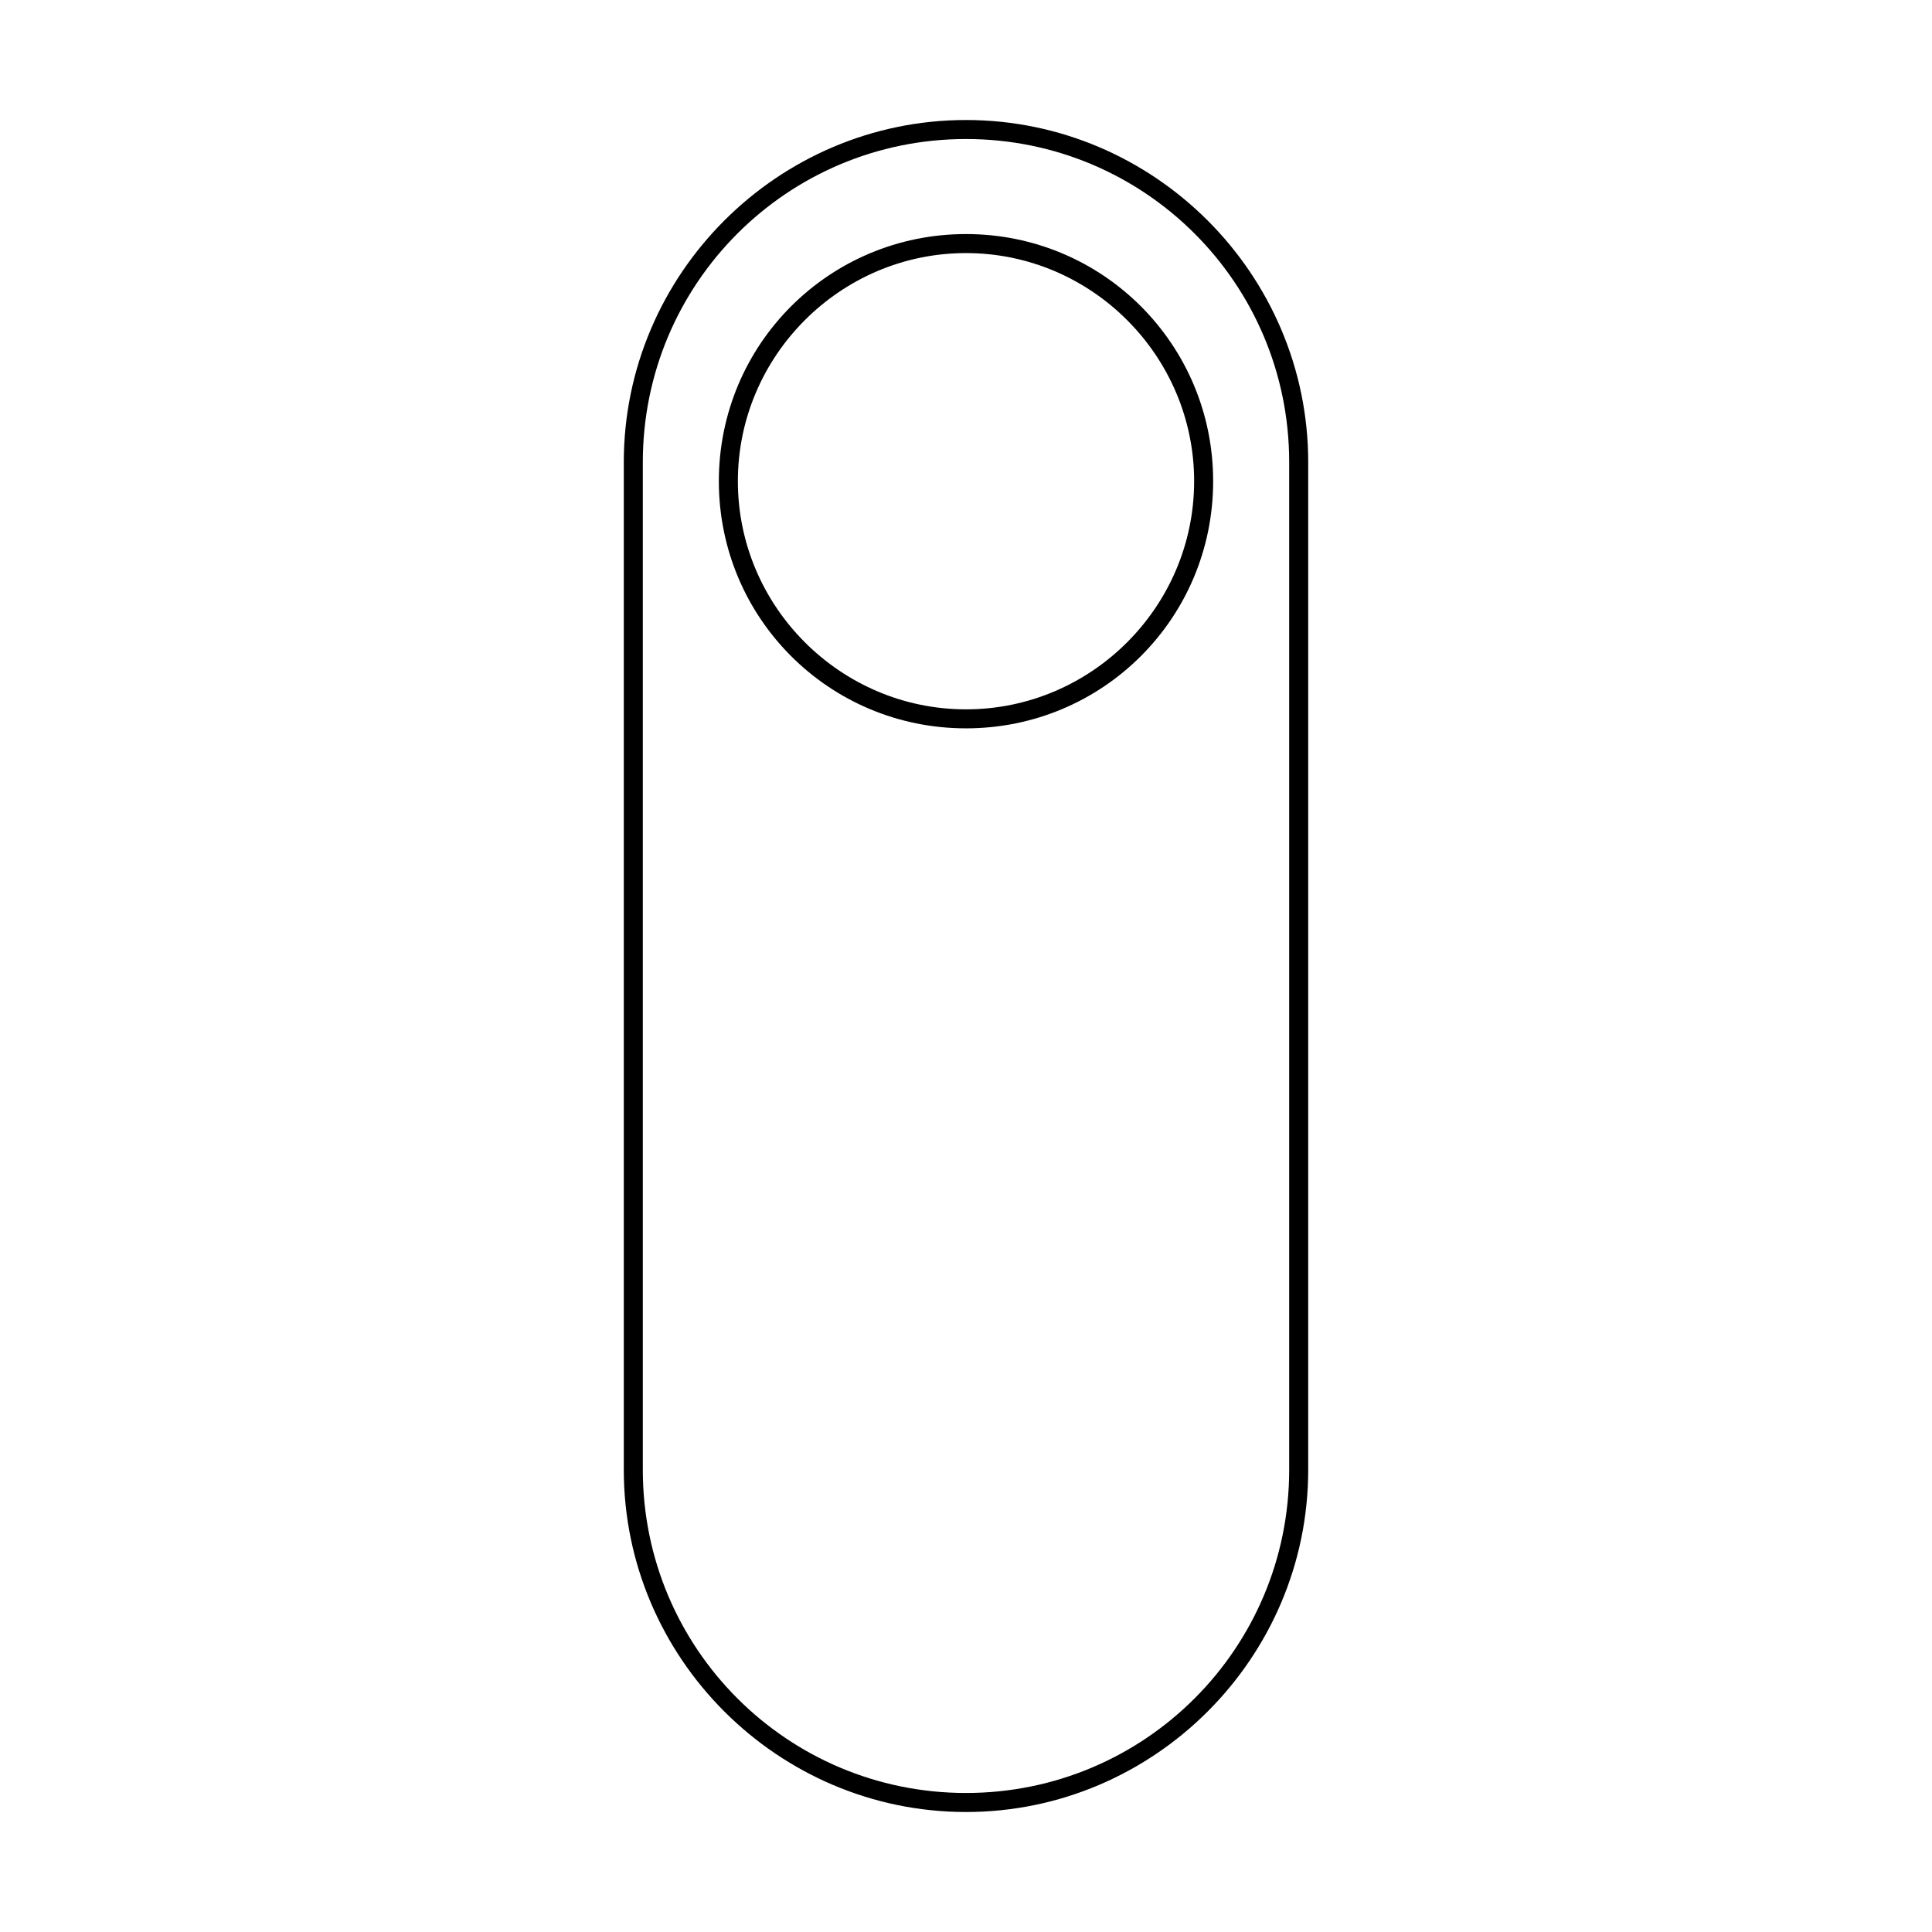 <?xml version="1.0" encoding="UTF-8"?>
<!-- Uploaded to: SVG Repo, www.svgrepo.com, Generator: SVG Repo Mixer Tools -->
<svg fill="#000000" width="800px" height="800px" version="1.1" viewBox="144 144 512 512" xmlns="http://www.w3.org/2000/svg">
 <g>
  <path d="m400 624.2c49.879 0 90.688-40.809 90.688-90.688v-267.02c0-49.879-40.809-90.688-90.688-90.688s-90.688 40.809-90.688 90.688v267.02c0 49.879 40.809 90.688 90.688 90.688zm-85.648-357.71c0-47.359 38.289-85.648 85.648-85.648s85.648 38.289 85.648 85.648v267.02c0 47.359-38.289 85.648-85.648 85.648s-85.648-38.289-85.648-85.648z"/>
  <path d="m400 337.02c36.273 0 65.496-29.223 65.496-65.496 0-36.273-29.223-65.496-65.496-65.496s-65.496 29.223-65.496 65.496c0 36.273 29.219 65.496 65.496 65.496zm0-125.95c33.25 0 60.457 27.207 60.457 60.457s-27.207 60.457-60.457 60.457-60.457-27.207-60.457-60.457 27.203-60.457 60.457-60.457z"/>
 </g>
</svg>